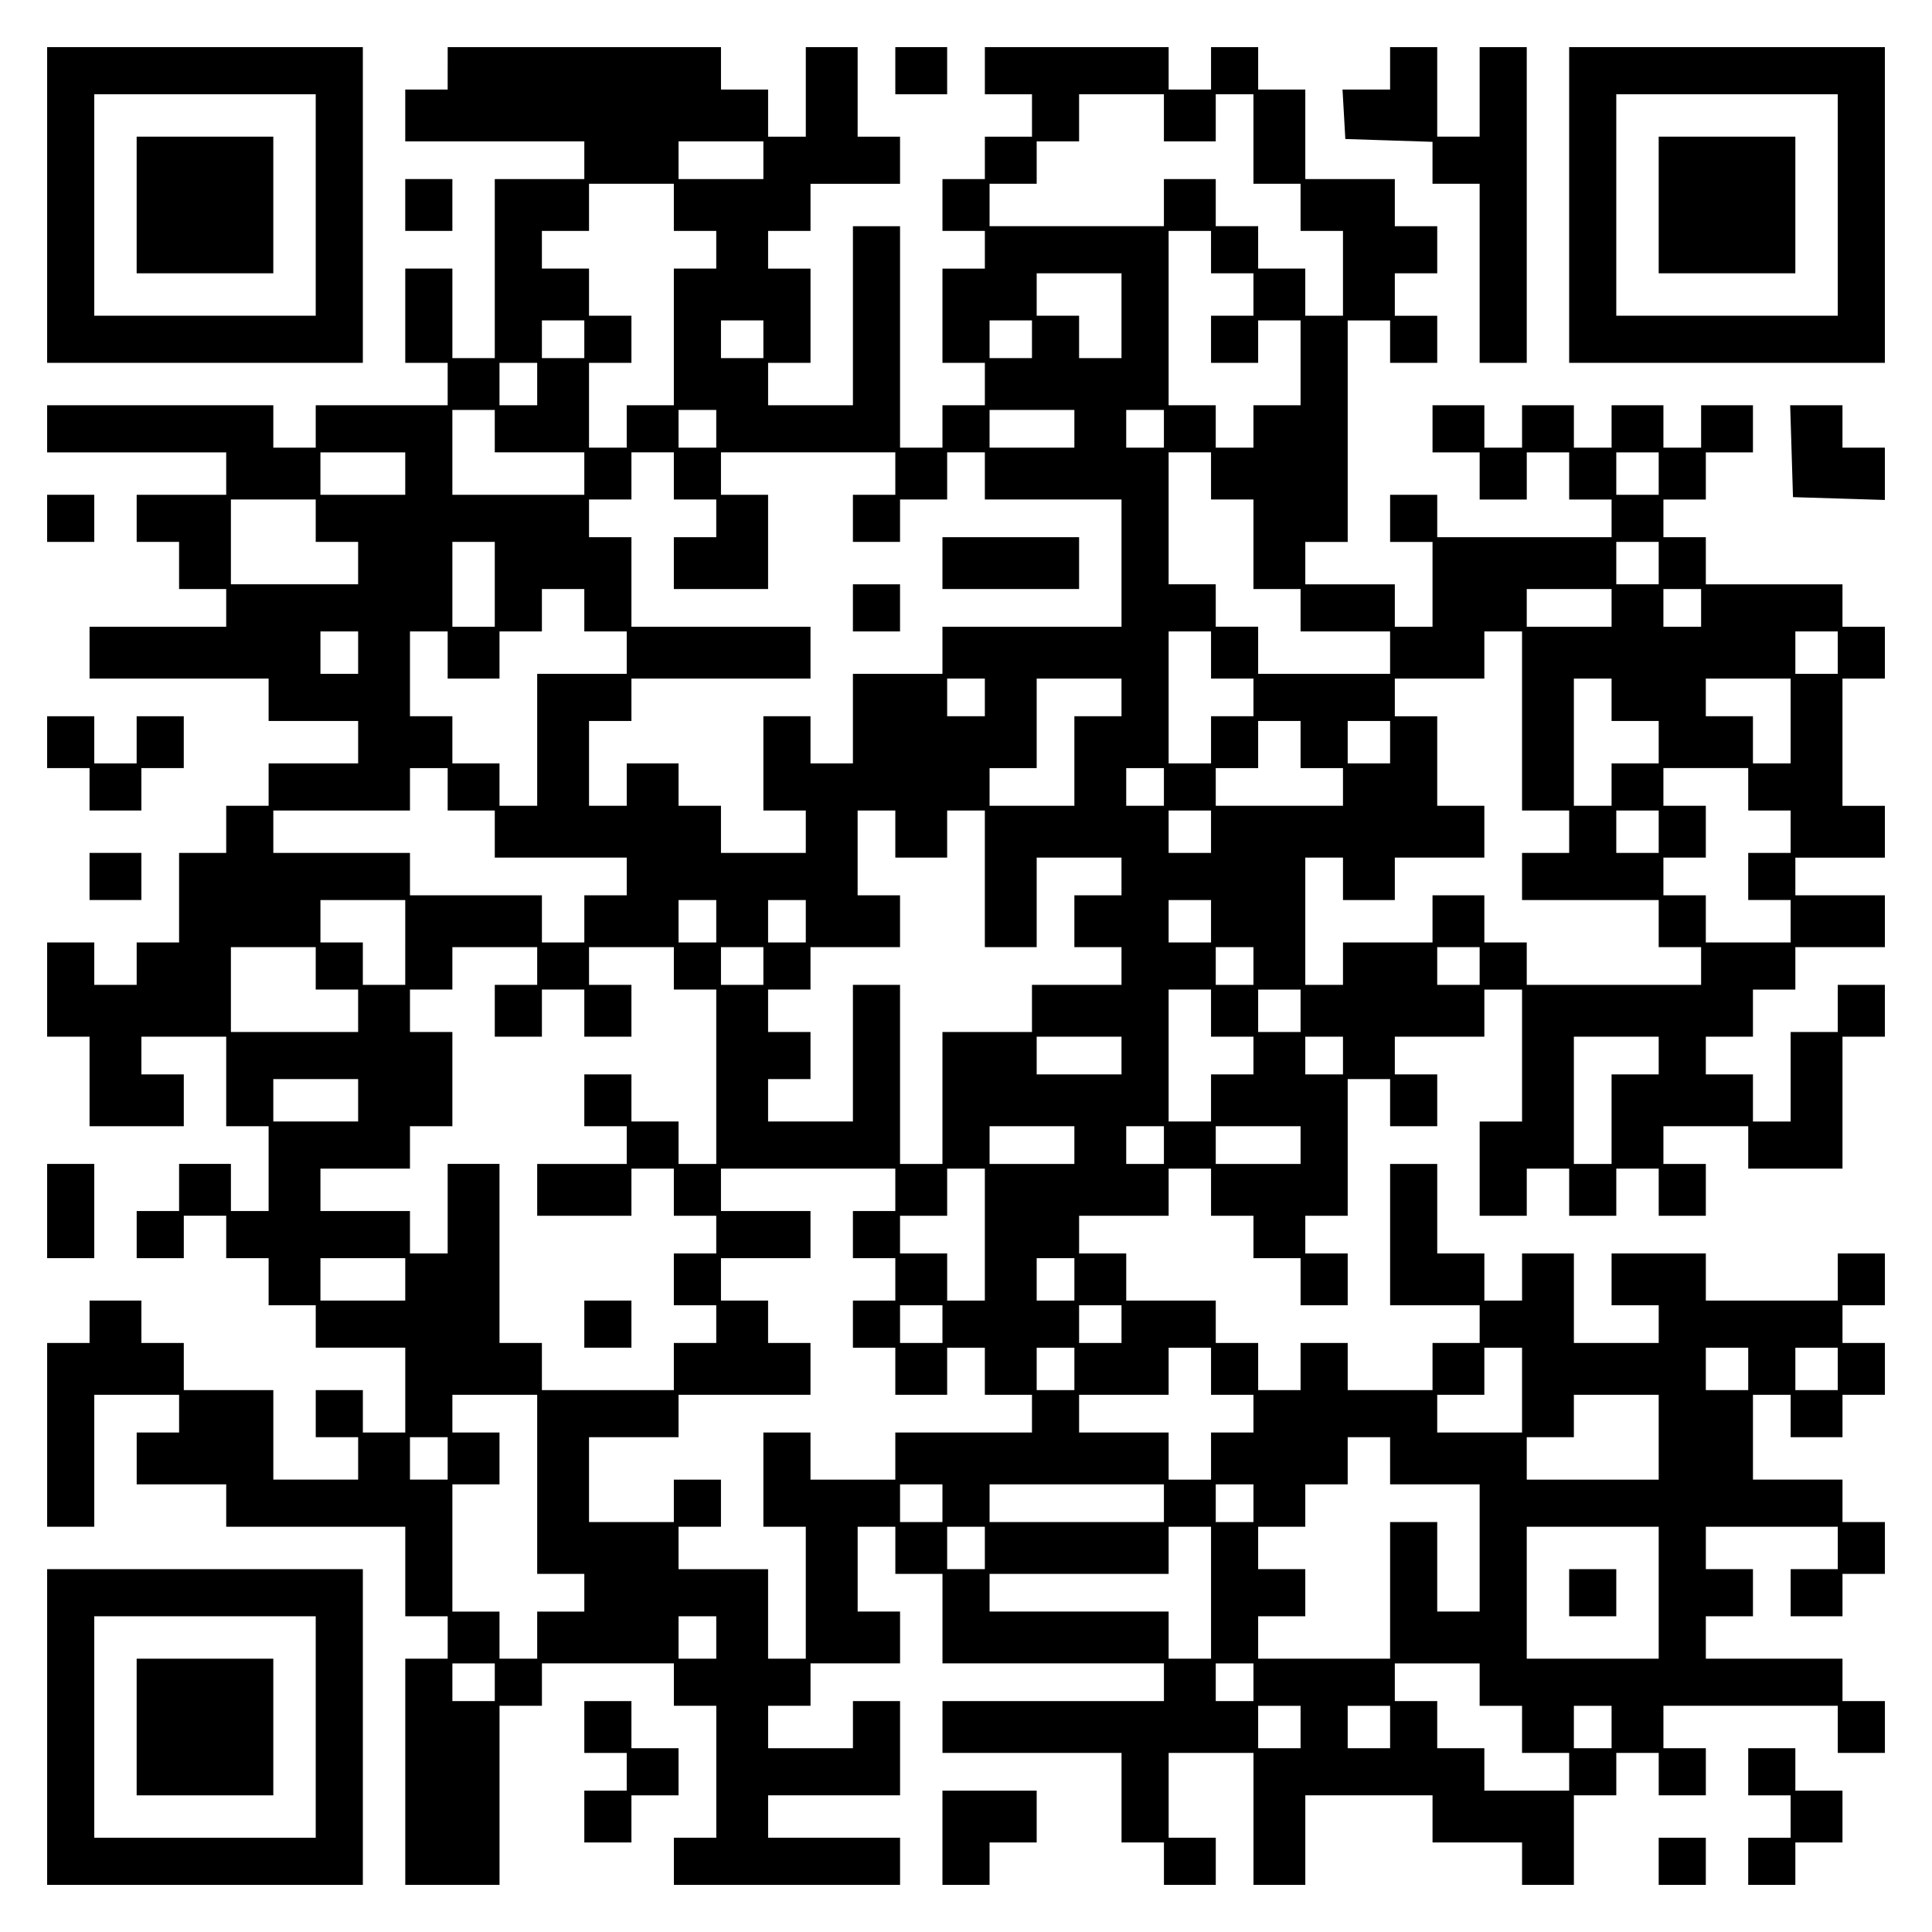 <?xml version="1.0" encoding="UTF-8" standalone="yes"?>
<svg version="1.0" xmlns="http://www.w3.org/2000/svg" width="100mm" height="100mm" viewBox="0 0 410 410" preserveAspectRatio="xMidYMid meet">
  <g transform="translate(0,410) scale(0.1,-0.1)" fill="#000000" stroke="none">
    <path d="M100 3665 l0 -335 335 0 335 0 0 335 0 335 -335 0 -335 0 0 -335z
m570 0 l0 -235 -235 0 -235 0 0 235 0 235 235 0 235 0 0 -235z"/>
    <path d="M290 3665 l0 -145 145 0 145 0 0 145 0 145 -145 0 -145 0 0 -145z"/>
    <path d="M950 3955 l0 -45 -45 0 -45 0 0 -55 0 -55 190 0 190 0 0 -40 0 -40
-95 0 -95 0 0 -190 0 -190 -45 0 -45 0 0 95 0 95 -50 0 -50 0 0 -100 0 -100
45 0 45 0 0 -45 0 -45 -140 0 -140 0 0 -45 0 -45 -45 0 -45 0 0 45 0 45 -240
0 -240 0 0 -50 0 -50 190 0 190 0 0 -45 0 -45 -95 0 -95 0 0 -50 0 -50 45 0
45 0 0 -50 0 -50 50 0 50 0 0 -40 0 -40 -145 0 -145 0 0 -55 0 -55 190 0 190
0 0 -45 0 -45 95 0 95 0 0 -45 0 -45 -95 0 -95 0 0 -45 0 -45 -45 0 -45 0 0
-50 0 -50 -50 0 -50 0 0 -95 0 -95 -45 0 -45 0 0 -45 0 -45 -45 0 -45 0 0 45
0 45 -50 0 -50 0 0 -100 0 -100 45 0 45 0 0 -95 0 -95 100 0 100 0 0 55 0 55
-45 0 -45 0 0 40 0 40 90 0 90 0 0 -95 0 -95 45 0 45 0 0 -90 0 -90 -40 0 -40
0 0 50 0 50 -55 0 -55 0 0 -50 0 -50 -45 0 -45 0 0 -50 0 -50 50 0 50 0 0 45
0 45 45 0 45 0 0 -45 0 -45 45 0 45 0 0 -50 0 -50 50 0 50 0 0 -45 0 -45 95 0
95 0 0 -90 0 -90 -45 0 -45 0 0 45 0 45 -50 0 -50 0 0 -50 0 -50 45 0 45 0 0
-45 0 -45 -90 0 -90 0 0 95 0 95 -95 0 -95 0 0 50 0 50 -45 0 -45 0 0 45 0 45
-55 0 -55 0 0 -45 0 -45 -45 0 -45 0 0 -195 0 -195 50 0 50 0 0 140 0 140 90
0 90 0 0 -40 0 -40 -45 0 -45 0 0 -55 0 -55 95 0 95 0 0 -45 0 -45 190 0 190
0 0 -95 0 -95 45 0 45 0 0 -45 0 -45 -45 0 -45 0 0 -240 0 -240 100 0 100 0 0
190 0 190 45 0 45 0 0 45 0 45 140 0 140 0 0 -45 0 -45 45 0 45 0 0 -140 0
-140 -45 0 -45 0 0 -50 0 -50 240 0 240 0 0 50 0 50 -140 0 -140 0 0 45 0 45
140 0 140 0 0 100 0 100 -50 0 -50 0 0 -50 0 -50 -90 0 -90 0 0 45 0 45 45 0
45 0 0 45 0 45 95 0 95 0 0 55 0 55 -45 0 -45 0 0 90 0 90 40 0 40 0 0 -50 0
-50 50 0 50 0 0 -95 0 -95 235 0 235 0 0 -40 0 -40 -235 0 -235 0 0 -55 0 -55
190 0 190 0 0 -95 0 -95 45 0 45 0 0 -45 0 -45 55 0 55 0 0 50 0 50 -50 0 -50
0 0 90 0 90 90 0 90 0 0 -140 0 -140 55 0 55 0 0 95 0 95 135 0 135 0 0 -50 0
-50 95 0 95 0 0 -45 0 -45 55 0 55 0 0 95 0 95 45 0 45 0 0 45 0 45 45 0 45 0
0 -45 0 -45 50 0 50 0 0 50 0 50 -45 0 -45 0 0 45 0 45 185 0 185 0 0 -50 0
-50 50 0 50 0 0 55 0 55 -45 0 -45 0 0 45 0 45 -145 0 -145 0 0 45 0 45 50 0
50 0 0 50 0 50 -50 0 -50 0 0 45 0 45 140 0 140 0 0 -45 0 -45 -50 0 -50 0 0
-50 0 -50 55 0 55 0 0 45 0 45 45 0 45 0 0 55 0 55 -45 0 -45 0 0 45 0 45 -95
0 -95 0 0 90 0 90 40 0 40 0 0 -45 0 -45 55 0 55 0 0 45 0 45 45 0 45 0 0 55
0 55 -45 0 -45 0 0 40 0 40 45 0 45 0 0 55 0 55 -50 0 -50 0 0 -50 0 -50 -140
0 -140 0 0 50 0 50 -100 0 -100 0 0 -55 0 -55 50 0 50 0 0 -40 0 -40 -90 0
-90 0 0 95 0 95 -55 0 -55 0 0 -50 0 -50 -40 0 -40 0 0 50 0 50 -50 0 -50 0 0
95 0 95 -50 0 -50 0 0 -150 0 -150 95 0 95 0 0 -40 0 -40 -50 0 -50 0 0 -50 0
-50 -90 0 -90 0 0 50 0 50 -50 0 -50 0 0 -50 0 -50 -45 0 -45 0 0 50 0 50 -45
0 -45 0 0 45 0 45 -95 0 -95 0 0 50 0 50 -50 0 -50 0 0 40 0 40 95 0 95 0 0
50 0 50 45 0 45 0 0 -50 0 -50 45 0 45 0 0 -45 0 -45 50 0 50 0 0 -50 0 -50
50 0 50 0 0 55 0 55 -45 0 -45 0 0 40 0 40 45 0 45 0 0 145 0 145 45 0 45 0 0
-50 0 -50 50 0 50 0 0 55 0 55 -45 0 -45 0 0 40 0 40 95 0 95 0 0 50 0 50 40
0 40 0 0 -140 0 -140 -45 0 -45 0 0 -100 0 -100 50 0 50 0 0 50 0 50 45 0 45
0 0 -50 0 -50 50 0 50 0 0 50 0 50 45 0 45 0 0 -50 0 -50 50 0 50 0 0 55 0 55
-45 0 -45 0 0 40 0 40 90 0 90 0 0 -45 0 -45 100 0 100 0 0 140 0 140 45 0 45
0 0 55 0 55 -50 0 -50 0 0 -50 0 -50 -50 0 -50 0 0 -95 0 -95 -40 0 -40 0 0
50 0 50 -50 0 -50 0 0 40 0 40 50 0 50 0 0 50 0 50 45 0 45 0 0 45 0 45 95 0
95 0 0 55 0 55 -95 0 -95 0 0 40 0 40 95 0 95 0 0 55 0 55 -45 0 -45 0 0 135
0 135 45 0 45 0 0 55 0 55 -45 0 -45 0 0 45 0 45 -145 0 -145 0 0 50 0 50 -45
0 -45 0 0 40 0 40 45 0 45 0 0 50 0 50 50 0 50 0 0 50 0 50 -55 0 -55 0 0 -45
0 -45 -40 0 -40 0 0 45 0 45 -55 0 -55 0 0 -45 0 -45 -40 0 -40 0 0 45 0 45
-55 0 -55 0 0 -45 0 -45 -40 0 -40 0 0 45 0 45 -55 0 -55 0 0 -50 0 -50 50 0
50 0 0 -50 0 -50 50 0 50 0 0 50 0 50 45 0 45 0 0 -50 0 -50 45 0 45 0 0 -40
0 -40 -185 0 -185 0 0 45 0 45 -50 0 -50 0 0 -50 0 -50 45 0 45 0 0 -90 0 -90
-40 0 -40 0 0 45 0 45 -95 0 -95 0 0 45 0 45 45 0 45 0 0 235 0 235 45 0 45 0
0 -45 0 -45 50 0 50 0 0 50 0 50 -45 0 -45 0 0 45 0 45 45 0 45 0 0 50 0 50
-45 0 -45 0 0 50 0 50 -95 0 -95 0 0 95 0 95 -50 0 -50 0 0 45 0 45 -50 0 -50
0 0 -45 0 -45 -45 0 -45 0 0 45 0 45 -195 0 -195 0 0 -50 0 -50 50 0 50 0 0
-45 0 -45 -50 0 -50 0 0 -45 0 -45 -45 0 -45 0 0 -55 0 -55 45 0 45 0 0 -40 0
-40 -45 0 -45 0 0 -100 0 -100 45 0 45 0 0 -45 0 -45 -45 0 -45 0 0 -45 0 -45
-45 0 -45 0 0 235 0 235 -50 0 -50 0 0 -190 0 -190 -90 0 -90 0 0 45 0 45 45
0 45 0 0 100 0 100 -45 0 -45 0 0 40 0 40 45 0 45 0 0 50 0 50 95 0 95 0 0 50
0 50 -45 0 -45 0 0 95 0 95 -55 0 -55 0 0 -95 0 -95 -40 0 -40 0 0 50 0 50
-50 0 -50 0 0 45 0 45 -290 0 -290 0 0 -45z m1520 -105 l0 -50 55 0 55 0 0 50
0 50 40 0 40 0 0 -95 0 -95 50 0 50 0 0 -50 0 -50 45 0 45 0 0 -90 0 -90 -40
0 -40 0 0 50 0 50 -50 0 -50 0 0 45 0 45 -45 0 -45 0 0 50 0 50 -55 0 -55 0 0
-50 0 -50 -185 0 -185 0 0 45 0 45 50 0 50 0 0 45 0 45 45 0 45 0 0 50 0 50
90 0 90 0 0 -50z m-850 -90 l0 -40 -90 0 -90 0 0 40 0 40 90 0 90 0 0 -40z
m-190 -100 l0 -50 45 0 45 0 0 -40 0 -40 -45 0 -45 0 0 -145 0 -145 -50 0 -50
0 0 -45 0 -45 -40 0 -40 0 0 90 0 90 45 0 45 0 0 50 0 50 -45 0 -45 0 0 50 0
50 -50 0 -50 0 0 40 0 40 50 0 50 0 0 50 0 50 90 0 90 0 0 -50z m1140 -95 l0
-45 45 0 45 0 0 -45 0 -45 -45 0 -45 0 0 -50 0 -50 50 0 50 0 0 45 0 45 45 0
45 0 0 -90 0 -90 -50 0 -50 0 0 -45 0 -45 -40 0 -40 0 0 45 0 45 -50 0 -50 0
0 185 0 185 45 0 45 0 0 -45z m-190 -135 l0 -90 -45 0 -45 0 0 45 0 45 -45 0
-45 0 0 45 0 45 90 0 90 0 0 -90z m-1140 -50 l0 -40 -45 0 -45 0 0 40 0 40 45
0 45 0 0 -40z m380 0 l0 -40 -45 0 -45 0 0 40 0 40 45 0 45 0 0 -40z m570 0
l0 -40 -45 0 -45 0 0 40 0 40 45 0 45 0 0 -40z m-1050 -95 l0 -45 -40 0 -40 0
0 45 0 45 40 0 40 0 0 -45z m-90 -100 l0 -45 95 0 95 0 0 -45 0 -45 -140 0
-140 0 0 90 0 90 45 0 45 0 0 -45z m470 5 l0 -40 -40 0 -40 0 0 40 0 40 40 0
40 0 0 -40z m760 0 l0 -40 -90 0 -90 0 0 40 0 40 90 0 90 0 0 -40z m190 0 l0
-40 -40 0 -40 0 0 40 0 40 40 0 40 0 0 -40z m-1610 -95 l0 -45 -90 0 -90 0 0
45 0 45 90 0 90 0 0 -45z m570 -5 l0 -50 45 0 45 0 0 -40 0 -40 -45 0 -45 0 0
-55 0 -55 100 0 100 0 0 100 0 100 -50 0 -50 0 0 45 0 45 185 0 185 0 0 -45 0
-45 -45 0 -45 0 0 -50 0 -50 50 0 50 0 0 45 0 45 50 0 50 0 0 50 0 50 40 0 40
0 0 -50 0 -50 145 0 145 0 0 -135 0 -135 -190 0 -190 0 0 -50 0 -50 -95 0 -95
0 0 -95 0 -95 -45 0 -45 0 0 50 0 50 -50 0 -50 0 0 -100 0 -100 45 0 45 0 0
-45 0 -45 -90 0 -90 0 0 50 0 50 -45 0 -45 0 0 45 0 45 -55 0 -55 0 0 -45 0
-45 -40 0 -40 0 0 90 0 90 45 0 45 0 0 45 0 45 190 0 190 0 0 55 0 55 -190 0
-190 0 0 95 0 95 -45 0 -45 0 0 40 0 40 45 0 45 0 0 50 0 50 45 0 45 0 0 -50z
m1140 0 l0 -50 45 0 45 0 0 -95 0 -95 50 0 50 0 0 -45 0 -45 95 0 95 0 0 -45
0 -45 -140 0 -140 0 0 50 0 50 -45 0 -45 0 0 45 0 45 -50 0 -50 0 0 140 0 140
45 0 45 0 0 -50z m950 5 l0 -45 -45 0 -45 0 0 45 0 45 45 0 45 0 0 -45z
m-2850 -100 l0 -45 45 0 45 0 0 -45 0 -45 -135 0 -135 0 0 90 0 90 90 0 90 0
0 -45z m380 -135 l0 -90 -45 0 -45 0 0 90 0 90 45 0 45 0 0 -90z m2470 45 l0
-45 -45 0 -45 0 0 45 0 45 45 0 45 0 0 -45z m-2280 -100 l0 -45 45 0 45 0 0
-45 0 -45 -95 0 -95 0 0 -140 0 -140 -40 0 -40 0 0 45 0 45 -50 0 -50 0 0 50
0 50 -45 0 -45 0 0 90 0 90 40 0 40 0 0 -50 0 -50 55 0 55 0 0 50 0 50 45 0
45 0 0 45 0 45 45 0 45 0 0 -45z m2180 5 l0 -40 -90 0 -90 0 0 40 0 40 90 0
90 0 0 -40z m190 0 l0 -40 -40 0 -40 0 0 40 0 40 40 0 40 0 0 -40z m-2850 -95
l0 -45 -40 0 -40 0 0 45 0 45 40 0 40 0 0 -45z m1810 -5 l0 -50 45 0 45 0 0
-40 0 -40 -45 0 -45 0 0 -50 0 -50 -45 0 -45 0 0 140 0 140 45 0 45 0 0 -50z
m660 -140 l0 -190 50 0 50 0 0 -45 0 -45 -50 0 -50 0 0 -50 0 -50 145 0 145 0
0 -50 0 -50 45 0 45 0 0 -40 0 -40 -185 0 -185 0 0 45 0 45 -45 0 -45 0 0 50
0 50 -55 0 -55 0 0 -50 0 -50 -95 0 -95 0 0 -45 0 -45 -40 0 -40 0 0 135 0
135 40 0 40 0 0 -45 0 -45 55 0 55 0 0 45 0 45 95 0 95 0 0 55 0 55 -50 0 -50
0 0 95 0 95 -45 0 -45 0 0 40 0 40 95 0 95 0 0 50 0 50 40 0 40 0 0 -190z
m670 145 l0 -45 -45 0 -45 0 0 45 0 45 45 0 45 0 0 -45z m-1810 -95 l0 -40
-40 0 -40 0 0 40 0 40 40 0 40 0 0 -40z m290 0 l0 -40 -50 0 -50 0 0 -95 0
-95 -90 0 -90 0 0 40 0 40 50 0 50 0 0 95 0 95 90 0 90 0 0 -40z m1040 -5 l0
-45 50 0 50 0 0 -45 0 -45 -50 0 -50 0 0 -45 0 -45 -40 0 -40 0 0 135 0 135
40 0 40 0 0 -45z m380 -45 l0 -90 -40 0 -40 0 0 50 0 50 -50 0 -50 0 0 40 0
40 90 0 90 0 0 -90z m-1040 -50 l0 -50 45 0 45 0 0 -40 0 -40 -135 0 -135 0 0
40 0 40 45 0 45 0 0 50 0 50 45 0 45 0 0 -50z m190 5 l0 -45 -45 0 -45 0 0 45
0 45 45 0 45 0 0 -45z m-2000 -100 l0 -45 50 0 50 0 0 -50 0 -50 140 0 140 0
0 -40 0 -40 -45 0 -45 0 0 -50 0 -50 -45 0 -45 0 0 50 0 50 -140 0 -140 0 0
45 0 45 -145 0 -145 0 0 45 0 45 145 0 145 0 0 45 0 45 40 0 40 0 0 -45z
m1520 5 l0 -40 -40 0 -40 0 0 40 0 40 40 0 40 0 0 -40z m1240 -5 l0 -45 45 0
45 0 0 -45 0 -45 -45 0 -45 0 0 -50 0 -50 45 0 45 0 0 -45 0 -45 -90 0 -90 0
0 50 0 50 -45 0 -45 0 0 40 0 40 45 0 45 0 0 55 0 55 -45 0 -45 0 0 40 0 40
90 0 90 0 0 -45z m-1810 -95 l0 -50 55 0 55 0 0 50 0 50 40 0 40 0 0 -145 0
-145 55 0 55 0 0 95 0 95 90 0 90 0 0 -40 0 -40 -50 0 -50 0 0 -55 0 -55 50 0
50 0 0 -40 0 -40 -95 0 -95 0 0 -50 0 -50 -95 0 -95 0 0 -140 0 -140 -45 0
-45 0 0 190 0 190 -50 0 -50 0 0 -145 0 -145 -90 0 -90 0 0 45 0 45 45 0 45 0
0 50 0 50 -45 0 -45 0 0 45 0 45 45 0 45 0 0 45 0 45 95 0 95 0 0 55 0 55 -45
0 -45 0 0 90 0 90 40 0 40 0 0 -50z m670 5 l0 -45 -45 0 -45 0 0 45 0 45 45 0
45 0 0 -45z m950 0 l0 -45 -45 0 -45 0 0 45 0 45 45 0 45 0 0 -45z m-2660
-235 l0 -90 -45 0 -45 0 0 45 0 45 -45 0 -45 0 0 45 0 45 90 0 90 0 0 -90z
m660 45 l0 -45 -40 0 -40 0 0 45 0 45 40 0 40 0 0 -45z m190 0 l0 -45 -40 0
-40 0 0 45 0 45 40 0 40 0 0 -45z m860 0 l0 -45 -45 0 -45 0 0 45 0 45 45 0
45 0 0 -45z m-1900 -100 l0 -45 45 0 45 0 0 -45 0 -45 -135 0 -135 0 0 90 0
90 90 0 90 0 0 -45z m470 5 l0 -40 -45 0 -45 0 0 -55 0 -55 50 0 50 0 0 50 0
50 45 0 45 0 0 -50 0 -50 50 0 50 0 0 55 0 55 -45 0 -45 0 0 40 0 40 90 0 90
0 0 -45 0 -45 45 0 45 0 0 -185 0 -185 -40 0 -40 0 0 45 0 45 -50 0 -50 0 0
50 0 50 -50 0 -50 0 0 -55 0 -55 45 0 45 0 0 -40 0 -40 -95 0 -95 0 0 -55 0
-55 100 0 100 0 0 50 0 50 45 0 45 0 0 -50 0 -50 45 0 45 0 0 -40 0 -40 -45 0
-45 0 0 -55 0 -55 45 0 45 0 0 -40 0 -40 -45 0 -45 0 0 -50 0 -50 -140 0 -140
0 0 50 0 50 -45 0 -45 0 0 190 0 190 -55 0 -55 0 0 -95 0 -95 -40 0 -40 0 0
45 0 45 -95 0 -95 0 0 45 0 45 95 0 95 0 0 45 0 45 45 0 45 0 0 100 0 100 -45
0 -45 0 0 45 0 45 45 0 45 0 0 45 0 45 90 0 90 0 0 -40z m480 0 l0 -40 -45 0
-45 0 0 40 0 40 45 0 45 0 0 -40z m1040 0 l0 -40 -40 0 -40 0 0 40 0 40 40 0
40 0 0 -40z m480 0 l0 -40 -45 0 -45 0 0 40 0 40 45 0 45 0 0 -40z m-570 -100
l0 -50 45 0 45 0 0 -40 0 -40 -45 0 -45 0 0 -50 0 -50 -45 0 -45 0 0 140 0
140 45 0 45 0 0 -50z m190 5 l0 -45 -45 0 -45 0 0 45 0 45 45 0 45 0 0 -45z
m-380 -95 l0 -40 -90 0 -90 0 0 40 0 40 90 0 90 0 0 -40z m470 0 l0 -40 -40 0
-40 0 0 40 0 40 40 0 40 0 0 -40z m670 0 l0 -40 -50 0 -50 0 0 -95 0 -95 -40
0 -40 0 0 135 0 135 90 0 90 0 0 -40z m-2760 -95 l0 -45 -90 0 -90 0 0 45 0
45 90 0 90 0 0 -45z m1520 -95 l0 -40 -90 0 -90 0 0 40 0 40 90 0 90 0 0 -40z
m190 0 l0 -40 -40 0 -40 0 0 40 0 40 40 0 40 0 0 -40z m290 0 l0 -40 -90 0
-90 0 0 40 0 40 90 0 90 0 0 -40z m-860 -95 l0 -45 -45 0 -45 0 0 -50 0 -50
45 0 45 0 0 -45 0 -45 -45 0 -45 0 0 -50 0 -50 45 0 45 0 0 -50 0 -50 55 0 55
0 0 50 0 50 40 0 40 0 0 -50 0 -50 50 0 50 0 0 -40 0 -40 -145 0 -145 0 0 -50
0 -50 -90 0 -90 0 0 50 0 50 -50 0 -50 0 0 -100 0 -100 45 0 45 0 0 -140 0
-140 -40 0 -40 0 0 95 0 95 -95 0 -95 0 0 45 0 45 45 0 45 0 0 50 0 50 -50 0
-50 0 0 -45 0 -45 -90 0 -90 0 0 90 0 90 95 0 95 0 0 45 0 45 140 0 140 0 0
55 0 55 -45 0 -45 0 0 45 0 45 -50 0 -50 0 0 45 0 45 95 0 95 0 0 50 0 50 -95
0 -95 0 0 45 0 45 185 0 185 0 0 -45z m190 -95 l0 -140 -40 0 -40 0 0 50 0 50
-50 0 -50 0 0 40 0 40 50 0 50 0 0 50 0 50 40 0 40 0 0 -140z m-1230 -95 l0
-45 -90 0 -90 0 0 45 0 45 90 0 90 0 0 -45z m1420 0 l0 -45 -40 0 -40 0 0 45
0 45 40 0 40 0 0 -45z m-280 -95 l0 -40 -45 0 -45 0 0 40 0 40 45 0 45 0 0
-40z m380 0 l0 -40 -45 0 -45 0 0 40 0 40 45 0 45 0 0 -40z m-100 -95 l0 -45
-40 0 -40 0 0 45 0 45 40 0 40 0 0 -45z m290 -5 l0 -50 45 0 45 0 0 -40 0 -40
-45 0 -45 0 0 -50 0 -50 -45 0 -45 0 0 50 0 50 -95 0 -95 0 0 40 0 40 95 0 95
0 0 50 0 50 45 0 45 0 0 -50z m660 -40 l0 -90 -90 0 -90 0 0 40 0 40 50 0 50
0 0 50 0 50 40 0 40 0 0 -90z m480 45 l0 -45 -45 0 -45 0 0 45 0 45 45 0 45 0
0 -45z m190 0 l0 -45 -45 0 -45 0 0 45 0 45 45 0 45 0 0 -45z m-2760 -245 l0
-190 50 0 50 0 0 -40 0 -40 -50 0 -50 0 0 -50 0 -50 -40 0 -40 0 0 50 0 50
-50 0 -50 0 0 135 0 135 50 0 50 0 0 55 0 55 -50 0 -50 0 0 40 0 40 90 0 90 0
0 -190z m2380 100 l0 -90 -140 0 -140 0 0 45 0 45 50 0 50 0 0 45 0 45 90 0
90 0 0 -90z m-2570 -45 l0 -45 -40 0 -40 0 0 45 0 45 40 0 40 0 0 -45z m2000
-5 l0 -50 95 0 95 0 0 -135 0 -135 -45 0 -45 0 0 95 0 95 -50 0 -50 0 0 -145
0 -145 -140 0 -140 0 0 45 0 45 50 0 50 0 0 50 0 50 -50 0 -50 0 0 45 0 45 50
0 50 0 0 45 0 45 45 0 45 0 0 50 0 50 45 0 45 0 0 -50z m-950 -90 l0 -40 -45
0 -45 0 0 40 0 40 45 0 45 0 0 -40z m470 0 l0 -40 -185 0 -185 0 0 40 0 40
185 0 185 0 0 -40z m190 0 l0 -40 -40 0 -40 0 0 40 0 40 40 0 40 0 0 -40z
m-570 -95 l0 -45 -40 0 -40 0 0 45 0 45 40 0 40 0 0 -45z m480 -95 l0 -140
-45 0 -45 0 0 50 0 50 -190 0 -190 0 0 40 0 40 190 0 190 0 0 50 0 50 45 0 45
0 0 -140z m950 0 l0 -140 -140 0 -140 0 0 140 0 140 140 0 140 0 0 -140z
m-2000 -95 l0 -45 -40 0 -40 0 0 45 0 45 40 0 40 0 0 -45z m-470 -95 l0 -40
-45 0 -45 0 0 40 0 40 45 0 45 0 0 -40z m1610 0 l0 -40 -40 0 -40 0 0 40 0 40
40 0 40 0 0 -40z m480 -5 l0 -45 45 0 45 0 0 -50 0 -50 50 0 50 0 0 -40 0 -40
-90 0 -90 0 0 45 0 45 -50 0 -50 0 0 50 0 50 -45 0 -45 0 0 40 0 40 90 0 90 0
0 -45z m-380 -90 l0 -45 -45 0 -45 0 0 45 0 45 45 0 45 0 0 -45z m190 0 l0
-45 -45 0 -45 0 0 45 0 45 45 0 45 0 0 -45z m470 0 l0 -45 -40 0 -40 0 0 45 0
45 40 0 40 0 0 -45z"/>
    <path d="M2000 2905 l0 -55 145 0 145 0 0 55 0 55 -145 0 -145 0 0 -55z"/>
    <path d="M1810 2810 l0 -50 50 0 50 0 0 50 0 50 -50 0 -50 0 0 -50z"/>
    <path d="M1240 1290 l0 -50 50 0 50 0 0 50 0 50 -50 0 -50 0 0 -50z"/>
    <path d="M3330 720 l0 -50 50 0 50 0 0 50 0 50 -50 0 -50 0 0 -50z"/>
    <path d="M1900 3950 l0 -50 55 0 55 0 0 50 0 50 -55 0 -55 0 0 -50z"/>
    <path d="M2950 3955 l0 -45 -51 0 -50 0 3 -52 3 -53 93 -3 92 -3 0 -44 0 -45
50 0 50 0 0 -190 0 -190 50 0 50 0 0 335 0 335 -50 0 -50 0 0 -95 0 -95 -45 0
-45 0 0 95 0 95 -50 0 -50 0 0 -45z"/>
    <path d="M3330 3665 l0 -335 335 0 335 0 0 335 0 335 -335 0 -335 0 0 -335z
m570 0 l0 -235 -235 0 -235 0 0 235 0 235 235 0 235 0 0 -235z"/>
    <path d="M3520 3665 l0 -145 145 0 145 0 0 145 0 145 -145 0 -145 0 0 -145z"/>
    <path d="M860 3665 l0 -55 50 0 50 0 0 55 0 55 -50 0 -50 0 0 -55z"/>
    <path d="M3802 3143 l3 -98 98 -3 97 -3 0 56 0 55 -45 0 -45 0 0 45 0 45 -55
0 -56 0 3 -97z"/>
    <path d="M100 3000 l0 -50 50 0 50 0 0 50 0 50 -50 0 -50 0 0 -50z"/>
    <path d="M100 2525 l0 -55 45 0 45 0 0 -45 0 -45 55 0 55 0 0 45 0 45 45 0 45
0 0 55 0 55 -50 0 -50 0 0 -50 0 -50 -45 0 -45 0 0 50 0 50 -50 0 -50 0 0 -55z"/>
    <path d="M190 2240 l0 -50 55 0 55 0 0 50 0 50 -55 0 -55 0 0 -50z"/>
    <path d="M100 1530 l0 -100 50 0 50 0 0 100 0 100 -50 0 -50 0 0 -100z"/>
    <path d="M100 435 l0 -335 335 0 335 0 0 335 0 335 -335 0 -335 0 0 -335z
m570 0 l0 -235 -235 0 -235 0 0 235 0 235 235 0 235 0 0 -235z"/>
    <path d="M290 435 l0 -145 145 0 145 0 0 145 0 145 -145 0 -145 0 0 -145z"/>
    <path d="M1240 435 l0 -55 45 0 45 0 0 -40 0 -40 -45 0 -45 0 0 -55 0 -55 50
0 50 0 0 50 0 50 50 0 50 0 0 50 0 50 -50 0 -50 0 0 50 0 50 -50 0 -50 0 0
-55z"/>
    <path d="M3710 340 l0 -50 45 0 45 0 0 -45 0 -45 -45 0 -45 0 0 -50 0 -50 50
0 50 0 0 45 0 45 50 0 50 0 0 55 0 55 -50 0 -50 0 0 45 0 45 -50 0 -50 0 0
-50z"/>
    <path d="M2000 200 l0 -100 50 0 50 0 0 45 0 45 50 0 50 0 0 55 0 55 -100 0
-100 0 0 -100z"/>
    <path d="M3520 150 l0 -50 50 0 50 0 0 50 0 50 -50 0 -50 0 0 -50z"/>
  </g>
</svg>